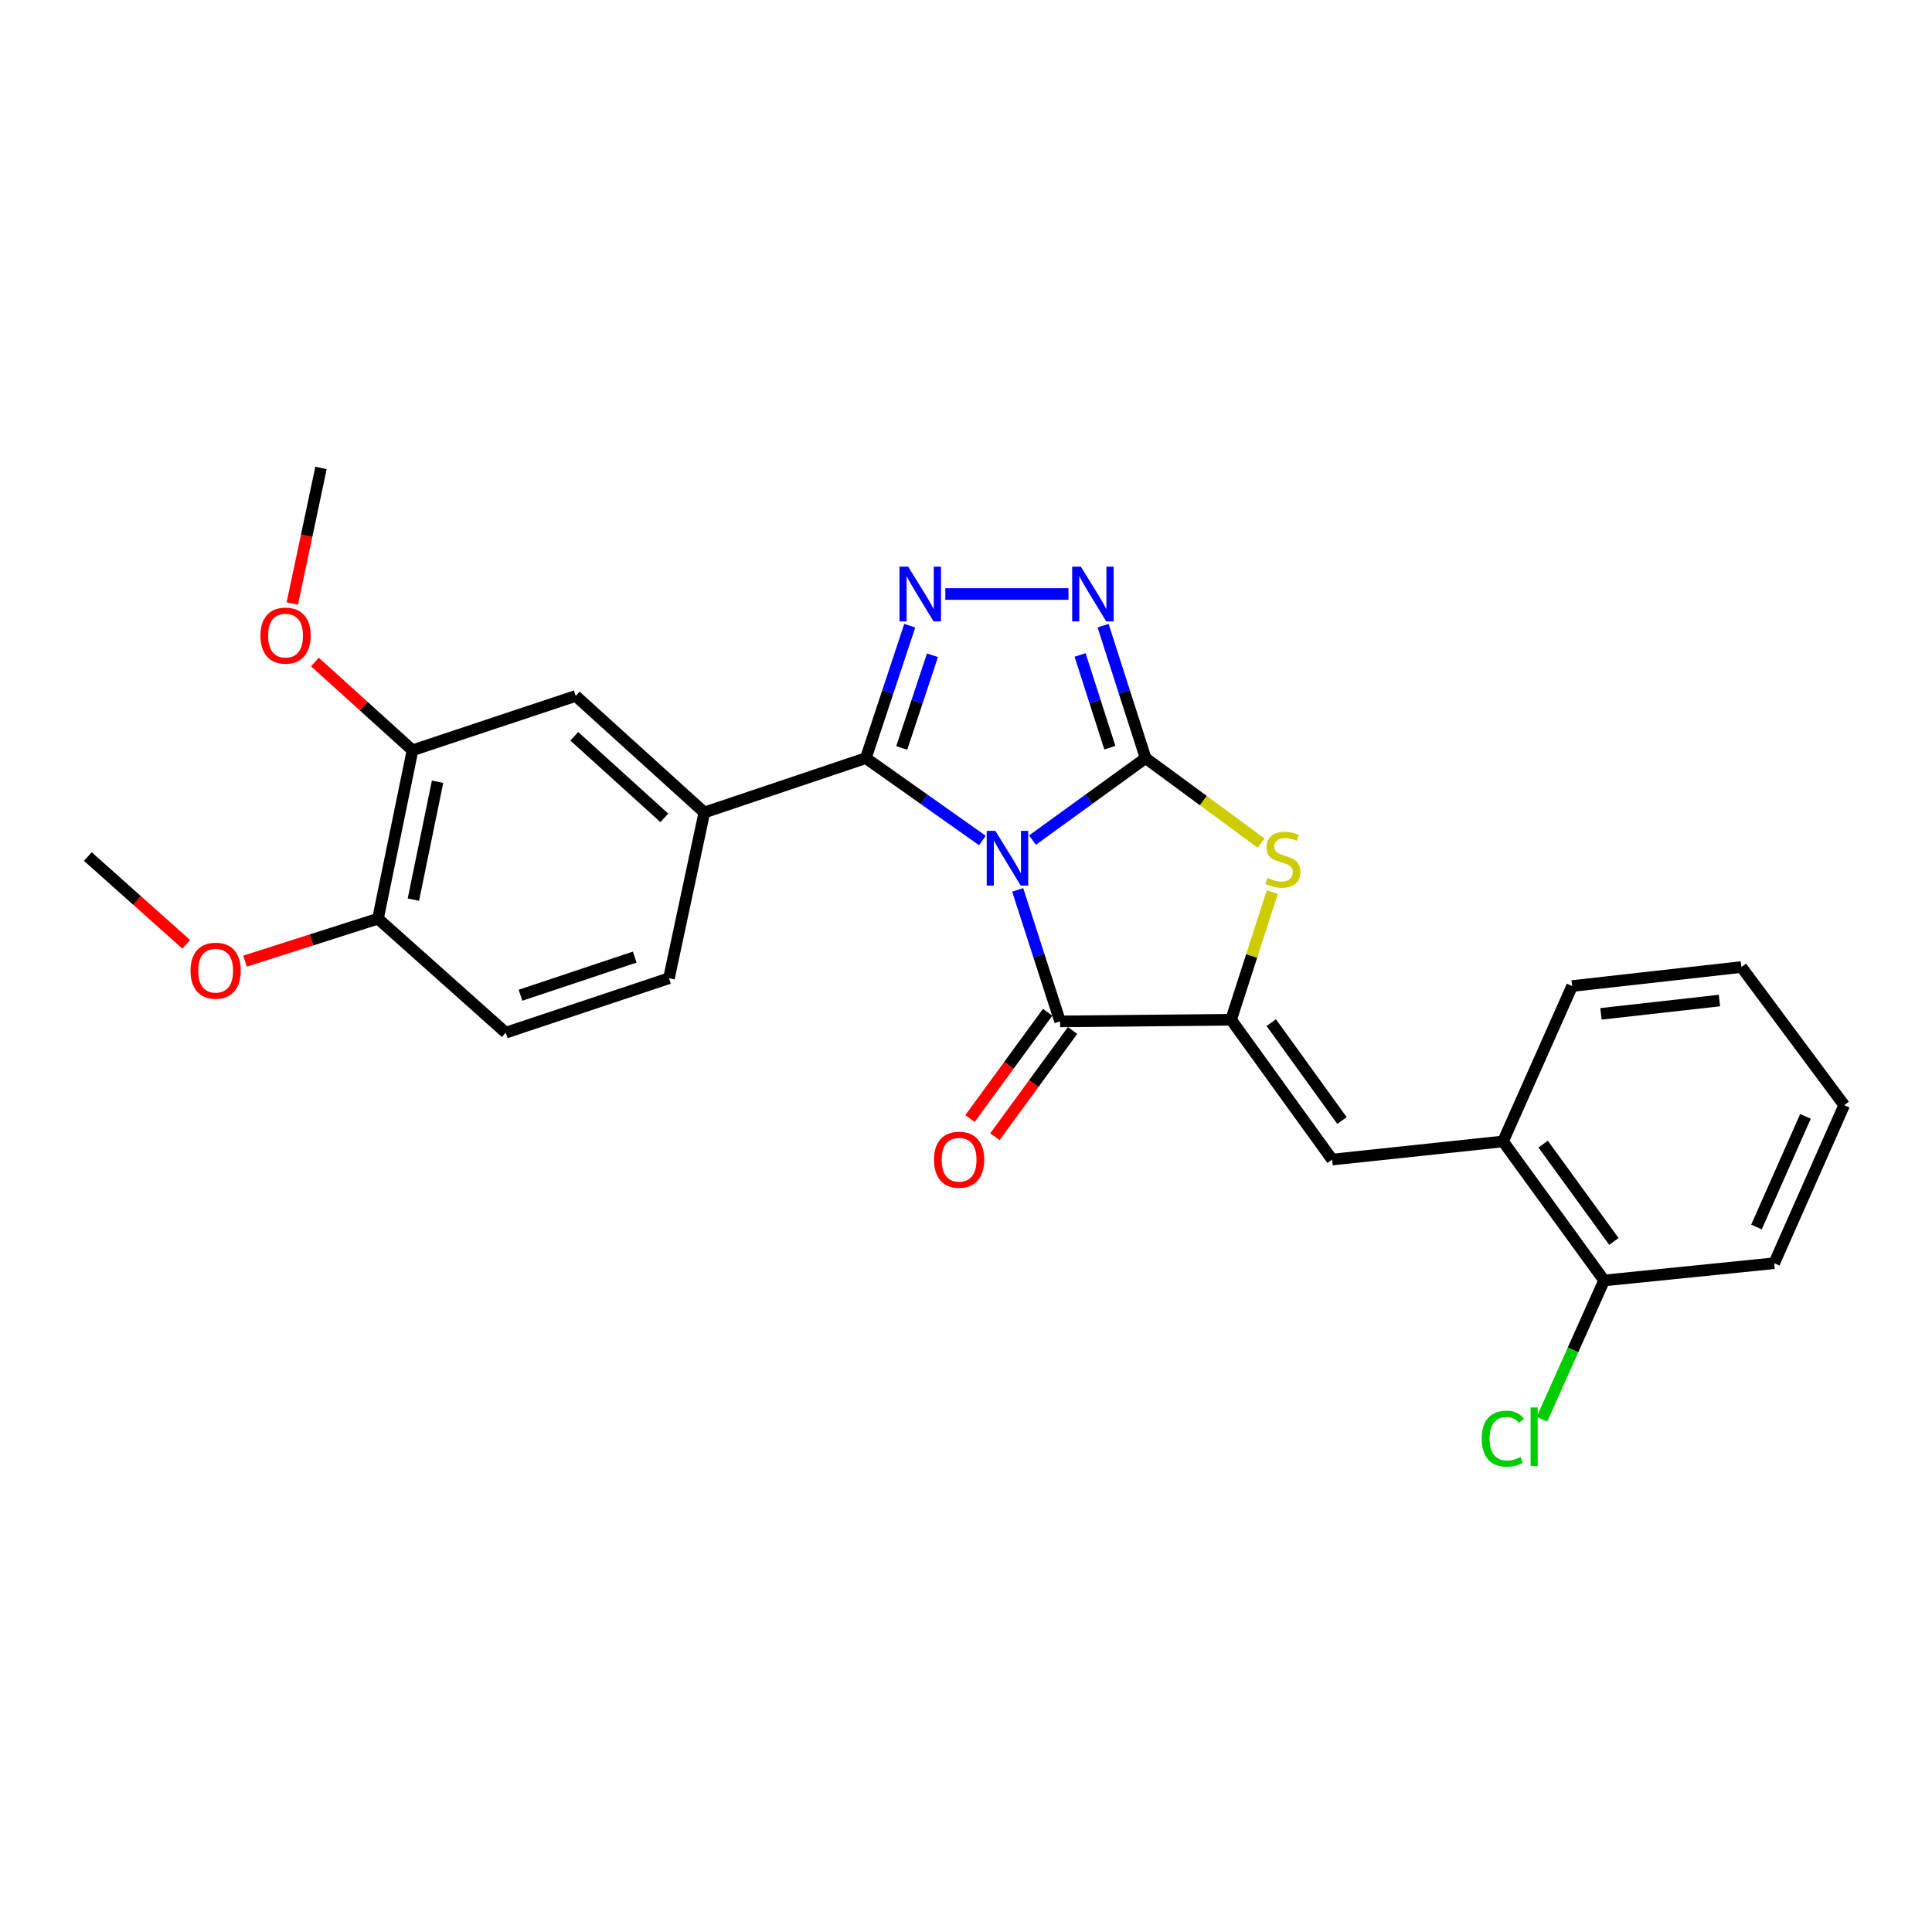 <?xml version='1.0' encoding='iso-8859-1'?>
<svg version='1.1' baseProfile='full'
              xmlns='http://www.w3.org/2000/svg'
                      xmlns:rdkit='http://www.rdkit.org/xml'
                      xmlns:xlink='http://www.w3.org/1999/xlink'
                  xml:space='preserve'
width='1000px' height='1000px' viewBox='0 0 1000 1000'>
<!-- END OF HEADER -->
<rect style='opacity:1.0;fill:#FFFFFF;stroke:none' width='1000' height='1000' x='0' y='0'> </rect>
<path class='bond-0' d='M 534.414,434.841 L 563.69,413.621' style='fill:none;fill-rule:evenodd;stroke:#0000FF;stroke-width:6px;stroke-linecap:butt;stroke-linejoin:miter;stroke-opacity:1' />
<path class='bond-0' d='M 563.69,413.621 L 592.966,392.401' style='fill:none;fill-rule:evenodd;stroke:#000000;stroke-width:6px;stroke-linecap:butt;stroke-linejoin:miter;stroke-opacity:1' />
<path class='bond-1' d='M 508.482,435.046 L 478.324,413.723' style='fill:none;fill-rule:evenodd;stroke:#0000FF;stroke-width:6px;stroke-linecap:butt;stroke-linejoin:miter;stroke-opacity:1' />
<path class='bond-1' d='M 478.324,413.723 L 448.166,392.401' style='fill:none;fill-rule:evenodd;stroke:#000000;stroke-width:6px;stroke-linecap:butt;stroke-linejoin:miter;stroke-opacity:1' />
<path class='bond-2' d='M 526.751,460.604 L 537.731,494.638' style='fill:none;fill-rule:evenodd;stroke:#0000FF;stroke-width:6px;stroke-linecap:butt;stroke-linejoin:miter;stroke-opacity:1' />
<path class='bond-2' d='M 537.731,494.638 L 548.71,528.673' style='fill:none;fill-rule:evenodd;stroke:#000000;stroke-width:6px;stroke-linecap:butt;stroke-linejoin:miter;stroke-opacity:1' />
<path class='bond-5' d='M 592.966,392.401 L 581.962,358.124' style='fill:none;fill-rule:evenodd;stroke:#000000;stroke-width:6px;stroke-linecap:butt;stroke-linejoin:miter;stroke-opacity:1' />
<path class='bond-5' d='M 581.962,358.124 L 570.958,323.847' style='fill:none;fill-rule:evenodd;stroke:#0000FF;stroke-width:6px;stroke-linecap:butt;stroke-linejoin:miter;stroke-opacity:1' />
<path class='bond-5' d='M 574.456,387 L 566.753,363.006' style='fill:none;fill-rule:evenodd;stroke:#000000;stroke-width:6px;stroke-linecap:butt;stroke-linejoin:miter;stroke-opacity:1' />
<path class='bond-5' d='M 566.753,363.006 L 559.05,339.013' style='fill:none;fill-rule:evenodd;stroke:#0000FF;stroke-width:6px;stroke-linecap:butt;stroke-linejoin:miter;stroke-opacity:1' />
<path class='bond-6' d='M 592.966,392.401 L 622.856,414.392' style='fill:none;fill-rule:evenodd;stroke:#000000;stroke-width:6px;stroke-linecap:butt;stroke-linejoin:miter;stroke-opacity:1' />
<path class='bond-6' d='M 622.856,414.392 L 652.745,436.384' style='fill:none;fill-rule:evenodd;stroke:#CCCC00;stroke-width:6px;stroke-linecap:butt;stroke-linejoin:miter;stroke-opacity:1' />
<path class='bond-4' d='M 448.166,392.401 L 459.527,358.127' style='fill:none;fill-rule:evenodd;stroke:#000000;stroke-width:6px;stroke-linecap:butt;stroke-linejoin:miter;stroke-opacity:1' />
<path class='bond-4' d='M 459.527,358.127 L 470.888,323.854' style='fill:none;fill-rule:evenodd;stroke:#0000FF;stroke-width:6px;stroke-linecap:butt;stroke-linejoin:miter;stroke-opacity:1' />
<path class='bond-4' d='M 466.736,387.145 L 474.689,363.153' style='fill:none;fill-rule:evenodd;stroke:#000000;stroke-width:6px;stroke-linecap:butt;stroke-linejoin:miter;stroke-opacity:1' />
<path class='bond-4' d='M 474.689,363.153 L 482.642,339.162' style='fill:none;fill-rule:evenodd;stroke:#0000FF;stroke-width:6px;stroke-linecap:butt;stroke-linejoin:miter;stroke-opacity:1' />
<path class='bond-8' d='M 448.166,392.401 L 364.562,420.541' style='fill:none;fill-rule:evenodd;stroke:#000000;stroke-width:6px;stroke-linecap:butt;stroke-linejoin:miter;stroke-opacity:1' />
<path class='bond-3' d='M 548.71,528.673 L 637.213,527.812' style='fill:none;fill-rule:evenodd;stroke:#000000;stroke-width:6px;stroke-linecap:butt;stroke-linejoin:miter;stroke-opacity:1' />
<path class='bond-12' d='M 542.263,523.96 L 522.167,551.451' style='fill:none;fill-rule:evenodd;stroke:#000000;stroke-width:6px;stroke-linecap:butt;stroke-linejoin:miter;stroke-opacity:1' />
<path class='bond-12' d='M 522.167,551.451 L 502.071,578.942' style='fill:none;fill-rule:evenodd;stroke:#FF0000;stroke-width:6px;stroke-linecap:butt;stroke-linejoin:miter;stroke-opacity:1' />
<path class='bond-12' d='M 555.158,533.386 L 535.063,560.877' style='fill:none;fill-rule:evenodd;stroke:#000000;stroke-width:6px;stroke-linecap:butt;stroke-linejoin:miter;stroke-opacity:1' />
<path class='bond-12' d='M 535.063,560.877 L 514.967,588.369' style='fill:none;fill-rule:evenodd;stroke:#FF0000;stroke-width:6px;stroke-linecap:butt;stroke-linejoin:miter;stroke-opacity:1' />
<path class='bond-7' d='M 637.213,527.812 L 689.5,600.19' style='fill:none;fill-rule:evenodd;stroke:#000000;stroke-width:6px;stroke-linecap:butt;stroke-linejoin:miter;stroke-opacity:1' />
<path class='bond-7' d='M 658.004,529.315 L 694.605,579.979' style='fill:none;fill-rule:evenodd;stroke:#000000;stroke-width:6px;stroke-linecap:butt;stroke-linejoin:miter;stroke-opacity:1' />
<path class='bond-26' d='M 637.213,527.812 L 647.869,494.781' style='fill:none;fill-rule:evenodd;stroke:#000000;stroke-width:6px;stroke-linecap:butt;stroke-linejoin:miter;stroke-opacity:1' />
<path class='bond-26' d='M 647.869,494.781 L 658.526,461.751' style='fill:none;fill-rule:evenodd;stroke:#CCCC00;stroke-width:6px;stroke-linecap:butt;stroke-linejoin:miter;stroke-opacity:1' />
<path class='bond-27' d='M 489.298,307.457 L 553.046,307.457' style='fill:none;fill-rule:evenodd;stroke:#0000FF;stroke-width:6px;stroke-linecap:butt;stroke-linejoin:miter;stroke-opacity:1' />
<path class='bond-10' d='M 689.5,600.19 L 777.967,590.801' style='fill:none;fill-rule:evenodd;stroke:#000000;stroke-width:6px;stroke-linecap:butt;stroke-linejoin:miter;stroke-opacity:1' />
<path class='bond-9' d='M 364.562,420.541 L 297.988,360.214' style='fill:none;fill-rule:evenodd;stroke:#000000;stroke-width:6px;stroke-linecap:butt;stroke-linejoin:miter;stroke-opacity:1' />
<path class='bond-9' d='M 343.85,423.328 L 297.248,381.1' style='fill:none;fill-rule:evenodd;stroke:#000000;stroke-width:6px;stroke-linecap:butt;stroke-linejoin:miter;stroke-opacity:1' />
<path class='bond-14' d='M 364.562,420.541 L 346.254,506.328' style='fill:none;fill-rule:evenodd;stroke:#000000;stroke-width:6px;stroke-linecap:butt;stroke-linejoin:miter;stroke-opacity:1' />
<path class='bond-11' d='M 297.988,360.214 L 213.514,388.345' style='fill:none;fill-rule:evenodd;stroke:#000000;stroke-width:6px;stroke-linecap:butt;stroke-linejoin:miter;stroke-opacity:1' />
<path class='bond-15' d='M 777.967,590.801 L 830.28,662.762' style='fill:none;fill-rule:evenodd;stroke:#000000;stroke-width:6px;stroke-linecap:butt;stroke-linejoin:miter;stroke-opacity:1' />
<path class='bond-15' d='M 798.734,592.203 L 835.353,642.575' style='fill:none;fill-rule:evenodd;stroke:#000000;stroke-width:6px;stroke-linecap:butt;stroke-linejoin:miter;stroke-opacity:1' />
<path class='bond-20' d='M 777.967,590.801 L 813.73,510.365' style='fill:none;fill-rule:evenodd;stroke:#000000;stroke-width:6px;stroke-linecap:butt;stroke-linejoin:miter;stroke-opacity:1' />
<path class='bond-18' d='M 213.514,388.345 L 188.265,365.507' style='fill:none;fill-rule:evenodd;stroke:#000000;stroke-width:6px;stroke-linecap:butt;stroke-linejoin:miter;stroke-opacity:1' />
<path class='bond-18' d='M 188.265,365.507 L 163.016,342.668' style='fill:none;fill-rule:evenodd;stroke:#FF0000;stroke-width:6px;stroke-linecap:butt;stroke-linejoin:miter;stroke-opacity:1' />
<path class='bond-28' d='M 213.514,388.345 L 195.642,475.507' style='fill:none;fill-rule:evenodd;stroke:#000000;stroke-width:6px;stroke-linecap:butt;stroke-linejoin:miter;stroke-opacity:1' />
<path class='bond-28' d='M 226.481,404.628 L 213.97,465.642' style='fill:none;fill-rule:evenodd;stroke:#000000;stroke-width:6px;stroke-linecap:butt;stroke-linejoin:miter;stroke-opacity:1' />
<path class='bond-13' d='M 195.642,475.507 L 261.781,534.512' style='fill:none;fill-rule:evenodd;stroke:#000000;stroke-width:6px;stroke-linecap:butt;stroke-linejoin:miter;stroke-opacity:1' />
<path class='bond-19' d='M 195.642,475.507 L 161.234,486.497' style='fill:none;fill-rule:evenodd;stroke:#000000;stroke-width:6px;stroke-linecap:butt;stroke-linejoin:miter;stroke-opacity:1' />
<path class='bond-19' d='M 161.234,486.497 L 126.826,497.487' style='fill:none;fill-rule:evenodd;stroke:#FF0000;stroke-width:6px;stroke-linecap:butt;stroke-linejoin:miter;stroke-opacity:1' />
<path class='bond-16' d='M 346.254,506.328 L 261.781,534.512' style='fill:none;fill-rule:evenodd;stroke:#000000;stroke-width:6px;stroke-linecap:butt;stroke-linejoin:miter;stroke-opacity:1' />
<path class='bond-16' d='M 328.528,495.403 L 269.396,515.132' style='fill:none;fill-rule:evenodd;stroke:#000000;stroke-width:6px;stroke-linecap:butt;stroke-linejoin:miter;stroke-opacity:1' />
<path class='bond-17' d='M 830.28,662.762 L 814.2,698.688' style='fill:none;fill-rule:evenodd;stroke:#000000;stroke-width:6px;stroke-linecap:butt;stroke-linejoin:miter;stroke-opacity:1' />
<path class='bond-17' d='M 814.2,698.688 L 798.121,734.614' style='fill:none;fill-rule:evenodd;stroke:#00CC00;stroke-width:6px;stroke-linecap:butt;stroke-linejoin:miter;stroke-opacity:1' />
<path class='bond-21' d='M 830.28,662.762 L 918.321,653.843' style='fill:none;fill-rule:evenodd;stroke:#000000;stroke-width:6px;stroke-linecap:butt;stroke-linejoin:miter;stroke-opacity:1' />
<path class='bond-22' d='M 151.3,312.37 L 158.727,277.283' style='fill:none;fill-rule:evenodd;stroke:#FF0000;stroke-width:6px;stroke-linecap:butt;stroke-linejoin:miter;stroke-opacity:1' />
<path class='bond-22' d='M 158.727,277.283 L 166.153,242.196' style='fill:none;fill-rule:evenodd;stroke:#000000;stroke-width:6px;stroke-linecap:butt;stroke-linejoin:miter;stroke-opacity:1' />
<path class='bond-23' d='M 96.404,488.774 L 70.929,466.056' style='fill:none;fill-rule:evenodd;stroke:#FF0000;stroke-width:6px;stroke-linecap:butt;stroke-linejoin:miter;stroke-opacity:1' />
<path class='bond-23' d='M 70.929,466.056 L 45.455,443.338' style='fill:none;fill-rule:evenodd;stroke:#000000;stroke-width:6px;stroke-linecap:butt;stroke-linejoin:miter;stroke-opacity:1' />
<path class='bond-24' d='M 813.73,510.365 L 901.345,500.533' style='fill:none;fill-rule:evenodd;stroke:#000000;stroke-width:6px;stroke-linecap:butt;stroke-linejoin:miter;stroke-opacity:1' />
<path class='bond-24' d='M 828.653,524.764 L 889.984,517.881' style='fill:none;fill-rule:evenodd;stroke:#000000;stroke-width:6px;stroke-linecap:butt;stroke-linejoin:miter;stroke-opacity:1' />
<path class='bond-29' d='M 918.321,653.843 L 954.545,572.041' style='fill:none;fill-rule:evenodd;stroke:#000000;stroke-width:6px;stroke-linecap:butt;stroke-linejoin:miter;stroke-opacity:1' />
<path class='bond-29' d='M 909.149,635.105 L 934.506,577.844' style='fill:none;fill-rule:evenodd;stroke:#000000;stroke-width:6px;stroke-linecap:butt;stroke-linejoin:miter;stroke-opacity:1' />
<path class='bond-25' d='M 901.345,500.533 L 954.545,572.041' style='fill:none;fill-rule:evenodd;stroke:#000000;stroke-width:6px;stroke-linecap:butt;stroke-linejoin:miter;stroke-opacity:1' />
<path  class='atom-0' d='M 515.207 430.066
L 524.487 445.066
Q 525.407 446.546, 526.887 449.226
Q 528.367 451.906, 528.447 452.066
L 528.447 430.066
L 532.207 430.066
L 532.207 458.386
L 528.327 458.386
L 518.367 441.986
Q 517.207 440.066, 515.967 437.866
Q 514.767 435.666, 514.407 434.986
L 514.407 458.386
L 510.727 458.386
L 510.727 430.066
L 515.207 430.066
' fill='#0000FF'/>
<path  class='atom-5' d='M 470.064 293.297
L 479.344 308.297
Q 480.264 309.777, 481.744 312.457
Q 483.224 315.137, 483.304 315.297
L 483.304 293.297
L 487.064 293.297
L 487.064 321.617
L 483.184 321.617
L 473.224 305.217
Q 472.064 303.297, 470.824 301.097
Q 469.624 298.897, 469.264 298.217
L 469.264 321.617
L 465.584 321.617
L 465.584 293.297
L 470.064 293.297
' fill='#0000FF'/>
<path  class='atom-6' d='M 559.436 293.297
L 568.716 308.297
Q 569.636 309.777, 571.116 312.457
Q 572.596 315.137, 572.676 315.297
L 572.676 293.297
L 576.436 293.297
L 576.436 321.617
L 572.556 321.617
L 562.596 305.217
Q 561.436 303.297, 560.196 301.097
Q 558.996 298.897, 558.636 298.217
L 558.636 321.617
L 554.956 321.617
L 554.956 293.297
L 559.436 293.297
' fill='#0000FF'/>
<path  class='atom-7' d='M 656.031 454.407
Q 656.351 454.527, 657.671 455.087
Q 658.991 455.647, 660.431 456.007
Q 661.911 456.327, 663.351 456.327
Q 666.031 456.327, 667.591 455.047
Q 669.151 453.727, 669.151 451.447
Q 669.151 449.887, 668.351 448.927
Q 667.591 447.967, 666.391 447.447
Q 665.191 446.927, 663.191 446.327
Q 660.671 445.567, 659.151 444.847
Q 657.671 444.127, 656.591 442.607
Q 655.551 441.087, 655.551 438.527
Q 655.551 434.967, 657.951 432.767
Q 660.391 430.567, 665.191 430.567
Q 668.471 430.567, 672.191 432.127
L 671.271 435.207
Q 667.871 433.807, 665.311 433.807
Q 662.551 433.807, 661.031 434.967
Q 659.511 436.087, 659.551 438.047
Q 659.551 439.567, 660.311 440.487
Q 661.111 441.407, 662.231 441.927
Q 663.391 442.447, 665.311 443.047
Q 667.871 443.847, 669.391 444.647
Q 670.911 445.447, 671.991 447.087
Q 673.111 448.687, 673.111 451.447
Q 673.111 455.367, 670.471 457.487
Q 667.871 459.567, 663.511 459.567
Q 660.991 459.567, 659.071 459.007
Q 657.191 458.487, 654.951 457.567
L 656.031 454.407
' fill='#CCCC00'/>
<path  class='atom-13' d='M 483.433 600.27
Q 483.433 593.47, 486.793 589.67
Q 490.153 585.87, 496.433 585.87
Q 502.713 585.87, 506.073 589.67
Q 509.433 593.47, 509.433 600.27
Q 509.433 607.15, 506.033 611.07
Q 502.633 614.95, 496.433 614.95
Q 490.193 614.95, 486.793 611.07
Q 483.433 607.19, 483.433 600.27
M 496.433 611.75
Q 500.753 611.75, 503.073 608.87
Q 505.433 605.95, 505.433 600.27
Q 505.433 594.71, 503.073 591.91
Q 500.753 589.07, 496.433 589.07
Q 492.113 589.07, 489.753 591.87
Q 487.433 594.67, 487.433 600.27
Q 487.433 605.99, 489.753 608.87
Q 492.113 611.75, 496.433 611.75
' fill='#FF0000'/>
<path  class='atom-18' d='M 766.944 744.657
Q 766.944 737.617, 770.224 733.937
Q 773.544 730.217, 779.824 730.217
Q 785.664 730.217, 788.784 734.337
L 786.144 736.497
Q 783.864 733.497, 779.824 733.497
Q 775.544 733.497, 773.264 736.377
Q 771.024 739.217, 771.024 744.657
Q 771.024 750.257, 773.344 753.137
Q 775.704 756.017, 780.264 756.017
Q 783.384 756.017, 787.024 754.137
L 788.144 757.137
Q 786.664 758.097, 784.424 758.657
Q 782.184 759.217, 779.704 759.217
Q 773.544 759.217, 770.224 755.457
Q 766.944 751.697, 766.944 744.657
' fill='#00CC00'/>
<path  class='atom-18' d='M 792.224 728.497
L 795.904 728.497
L 795.904 758.857
L 792.224 758.857
L 792.224 728.497
' fill='#00CC00'/>
<path  class='atom-19' d='M 134.801 328.986
Q 134.801 322.186, 138.161 318.386
Q 141.521 314.586, 147.801 314.586
Q 154.081 314.586, 157.441 318.386
Q 160.801 322.186, 160.801 328.986
Q 160.801 335.866, 157.401 339.786
Q 154.001 343.666, 147.801 343.666
Q 141.561 343.666, 138.161 339.786
Q 134.801 335.906, 134.801 328.986
M 147.801 340.466
Q 152.121 340.466, 154.441 337.586
Q 156.801 334.666, 156.801 328.986
Q 156.801 323.426, 154.441 320.626
Q 152.121 317.786, 147.801 317.786
Q 143.481 317.786, 141.121 320.586
Q 138.801 323.386, 138.801 328.986
Q 138.801 334.706, 141.121 337.586
Q 143.481 340.466, 147.801 340.466
' fill='#FF0000'/>
<path  class='atom-20' d='M 98.621 502.423
Q 98.621 495.623, 101.981 491.823
Q 105.341 488.023, 111.621 488.023
Q 117.901 488.023, 121.261 491.823
Q 124.621 495.623, 124.621 502.423
Q 124.621 509.303, 121.221 513.223
Q 117.821 517.103, 111.621 517.103
Q 105.381 517.103, 101.981 513.223
Q 98.621 509.343, 98.621 502.423
M 111.621 513.903
Q 115.941 513.903, 118.261 511.023
Q 120.621 508.103, 120.621 502.423
Q 120.621 496.863, 118.261 494.063
Q 115.941 491.223, 111.621 491.223
Q 107.301 491.223, 104.941 494.023
Q 102.621 496.823, 102.621 502.423
Q 102.621 508.143, 104.941 511.023
Q 107.301 513.903, 111.621 513.903
' fill='#FF0000'/>
</svg>

